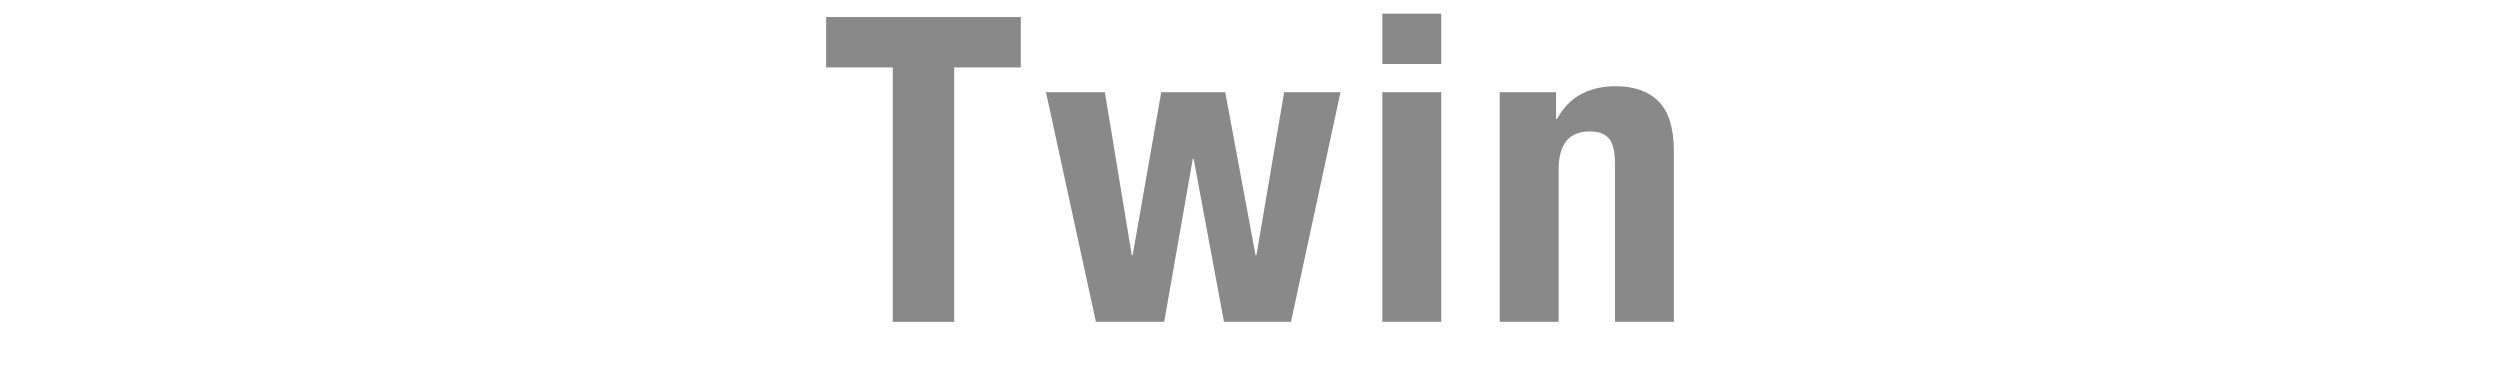 <?xml version="1.0" encoding="UTF-8"?><svg id="_下地" xmlns="http://www.w3.org/2000/svg" viewBox="0 0 152.281 23.426"><defs><style>.cls-1{fill:#898989;}</style></defs><path class="cls-1" d="m62.179,4.107h-4.056v15.496h-3.744V4.107h-4.057V1.039h11.856v3.068Z"/><path class="cls-1" d="m67.3,5.615l1.639,9.932h.052l1.742-9.932h3.899l1.847,9.932h.052l1.69-9.932h3.432l-3.016,13.988h-4.082l-1.847-9.932h-.052l-1.742,9.932h-4.16l-3.042-13.988h3.588Z"/><path class="cls-1" d="m87.789.831v3.068h-3.588V.831h3.588Zm0,4.784v13.988h-3.588V5.615h3.588Z"/><path class="cls-1" d="m94.783,5.615v1.638h.052c.382-.693.875-1.2,1.482-1.521.606-.32,1.3-.481,2.08-.481,1.144,0,2.023.312,2.639.936s.923,1.638.923,3.042v10.374h-3.588v-9.646c0-.728-.121-1.235-.364-1.521-.242-.286-.633-.429-1.17-.429-1.265,0-1.897.771-1.897,2.314v9.282h-3.588V5.615h3.432Z"/></svg>
